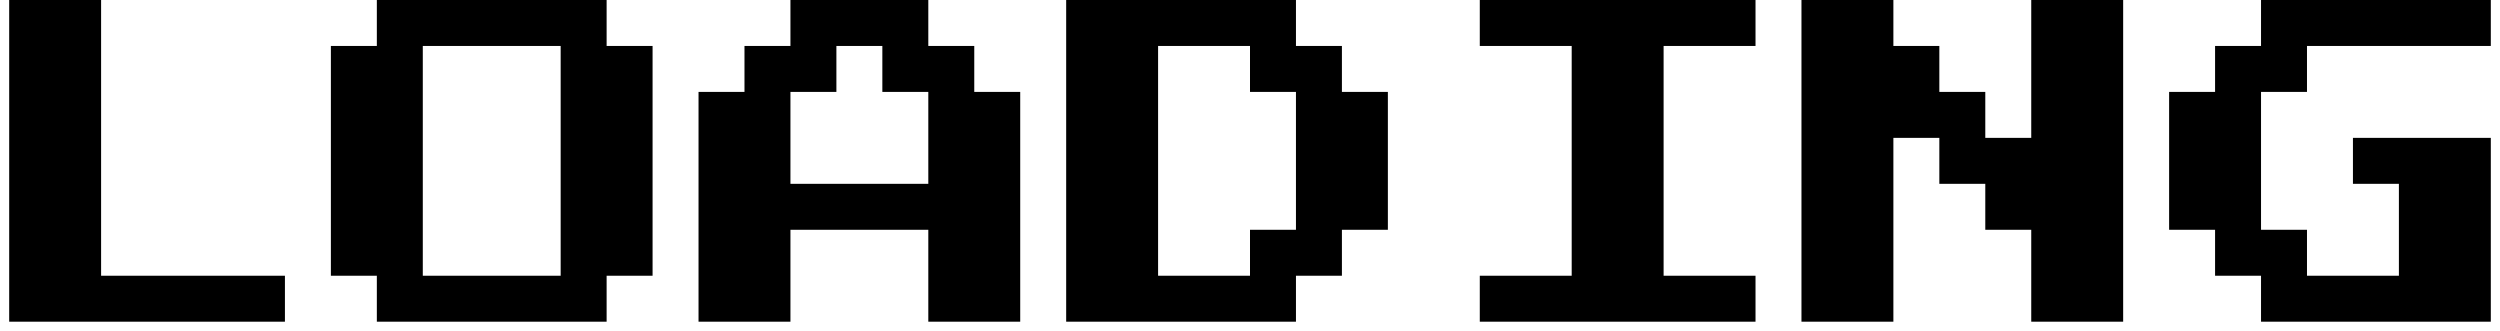 <svg width="204" height="27" viewBox="0 0 204 27" fill="none" xmlns="http://www.w3.org/2000/svg">
<path d="M0.75 26.25V0H8.25V22.5H23.25V26.25H0.75ZM30.75 26.25V22.5H27V3.75H30.75V0H49.5V3.75H53.25V22.5H49.5V26.25H30.75ZM34.5 22.5H45.75V3.75H34.5V22.5ZM57 26.25V7.5H60.75V3.75H64.5V0H75.75V3.75H79.5V7.5H83.25V26.25H75.75V18.75H64.5V26.25H57ZM64.5 15H75.75V7.5H72V3.75H68.25V7.5H64.5V15ZM87 26.25V0H105.75V3.75H109.5V7.5H113.25V18.75H109.5V22.5H105.75V26.25H87ZM94.5 22.5H102V18.75H105.75V7.5H102V3.75H94.5V22.5ZM120.75 26.25V22.5H128.25V3.75H120.75V0H143.25V3.75H135.75V22.5H143.25V26.25H120.75ZM147 26.25V0H154.5V3.75H158.25V7.5H162V11.25H165.75V0H173.25V26.25H165.75V18.75H162V15H158.25V11.25H154.5V26.25H147ZM184.5 26.25V22.5H180.75V18.75H177V7.5H180.75V3.75H184.5V0H203.25V3.75H188.25V7.5H184.5V18.75H188.25V22.5H195.75V15H192V11.25H203.25V26.25H184.5Z" fill="black"/>
</svg>
